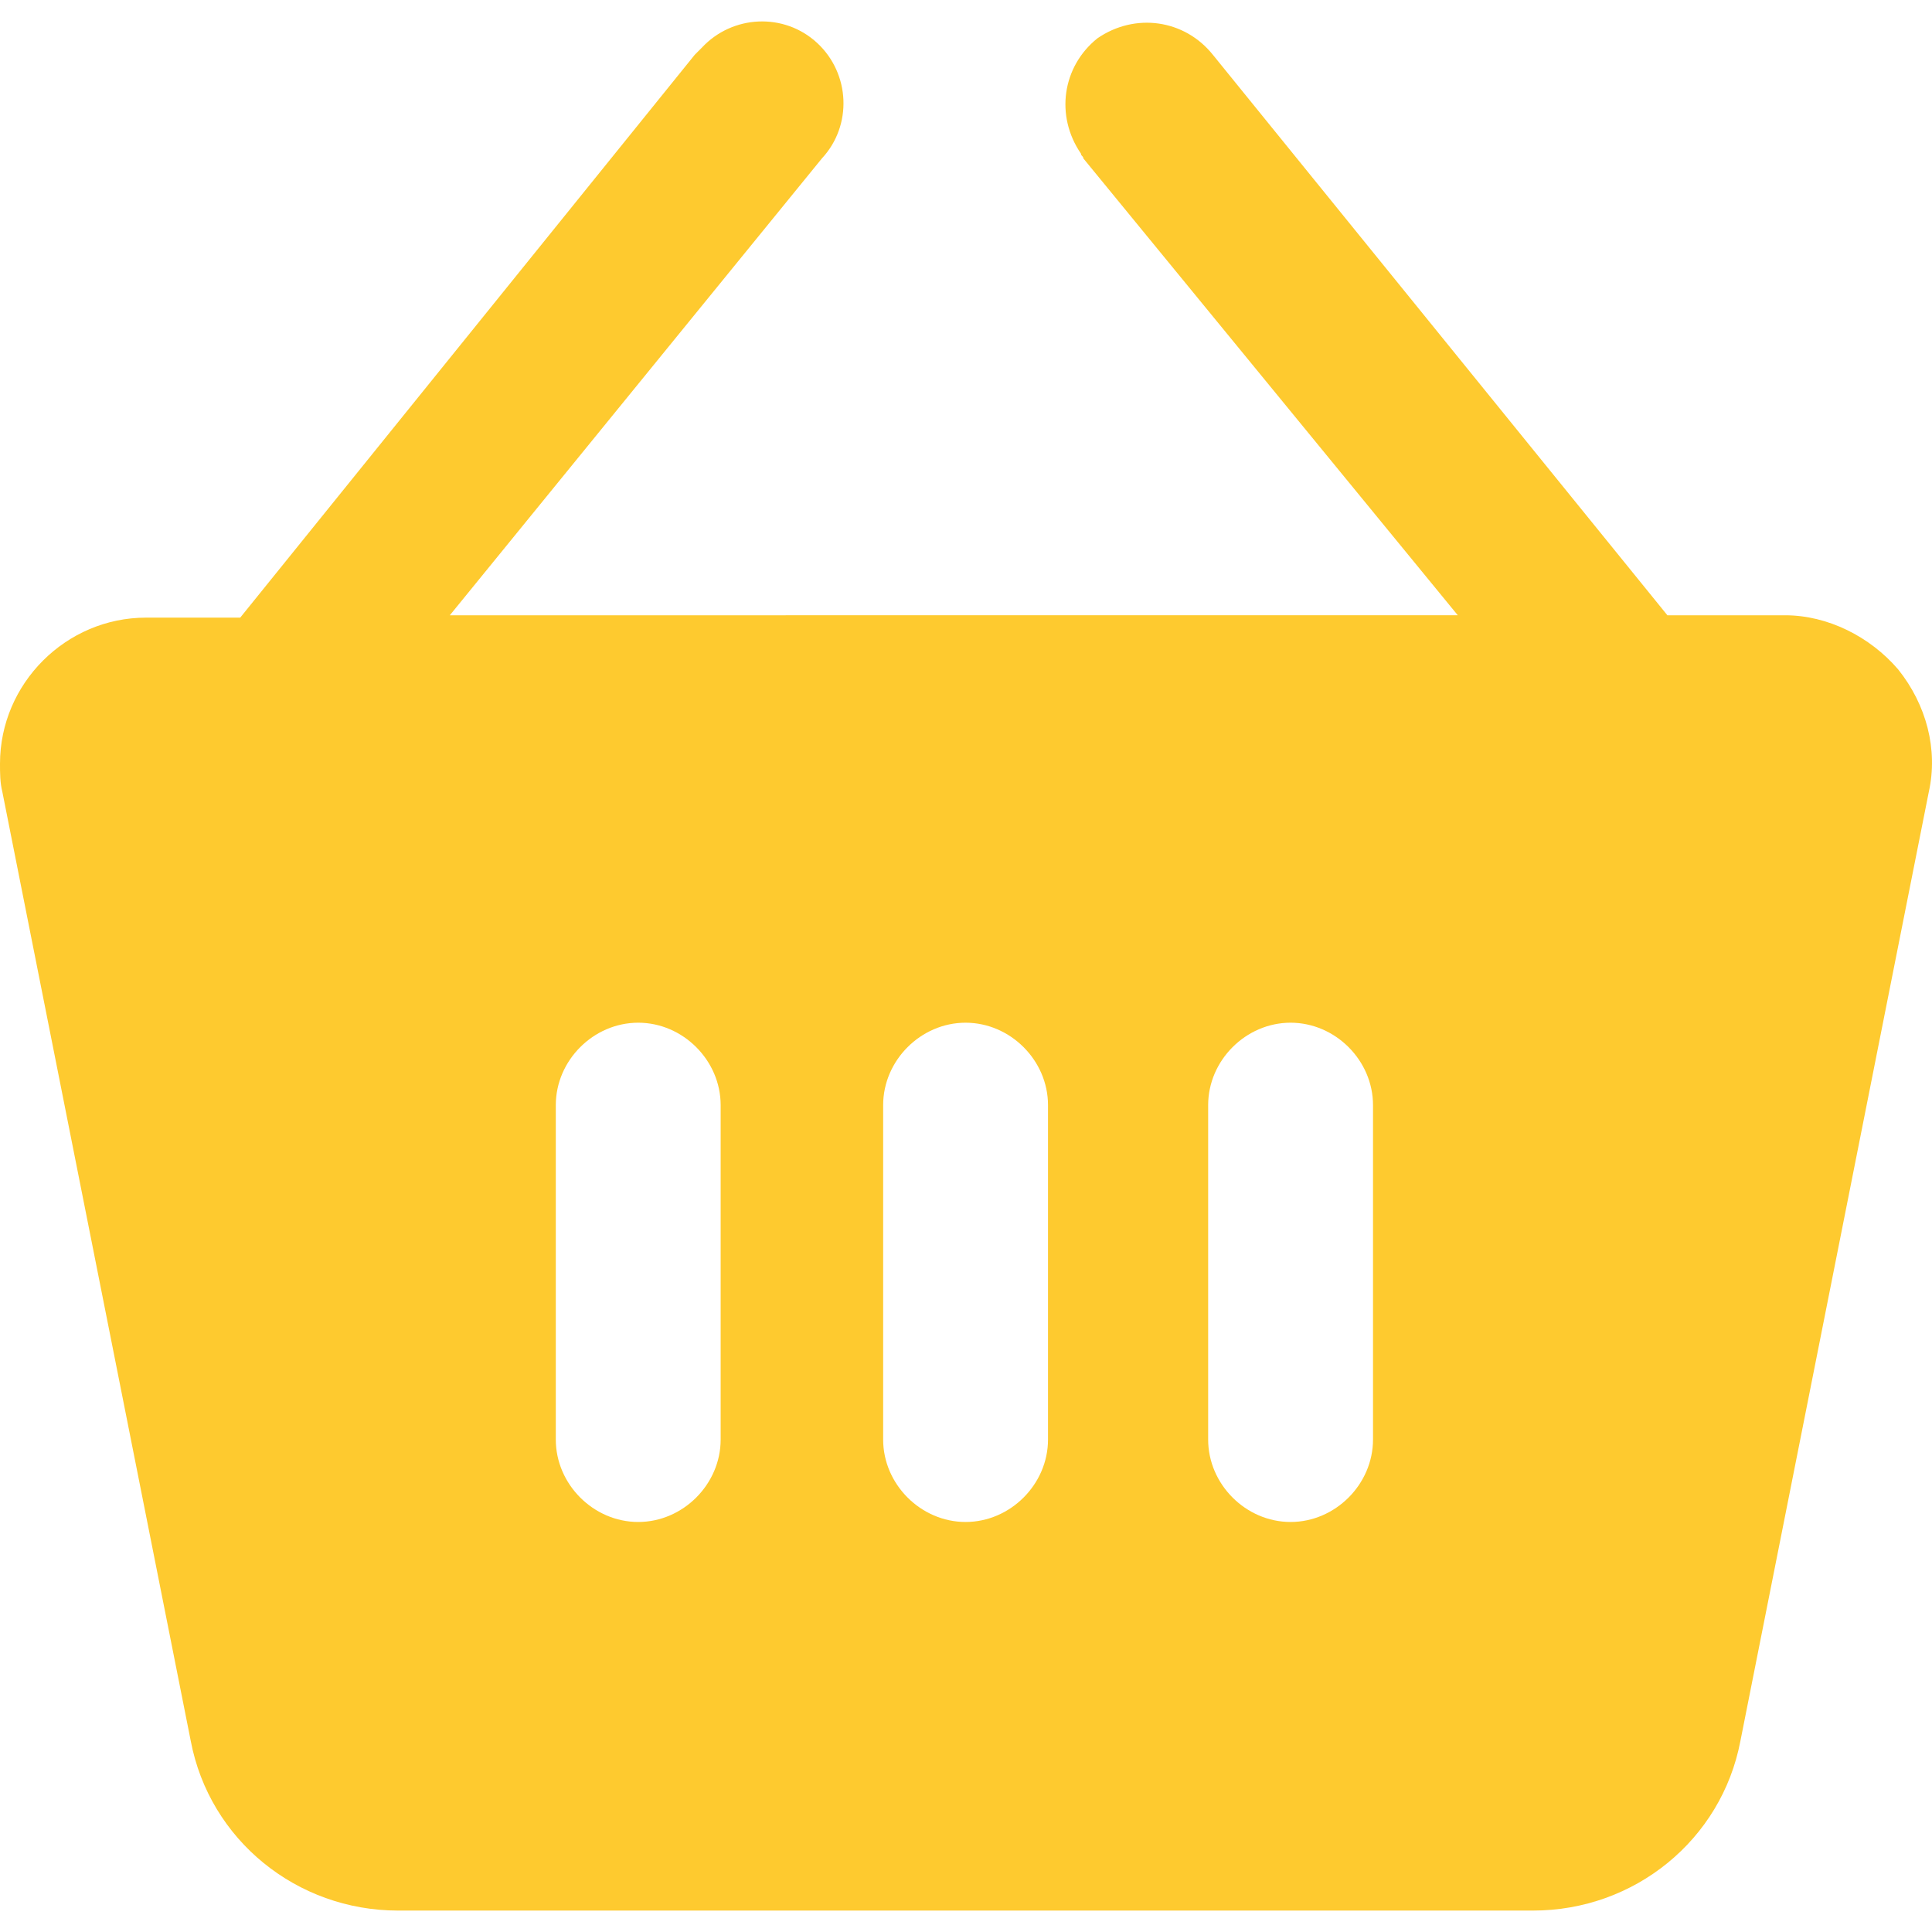 <svg xmlns="http://www.w3.org/2000/svg" version="1.1" xmlns:xlink="http://www.w3.org/1999/xlink" xmlns:svgjs="http://svgjs.com/svgjs" width="24" height="24" x="0" y="0" viewBox="0 0 420.022 420.022" style="enable-background:new 0 0 512 512" xml:space="preserve" class=""><g>
<g xmlns="http://www.w3.org/2000/svg">
	<g>
		<path d="M412.672,145.539c-6.144-7.168-15.36-11.776-24.576-11.776h-25.6L263.68,11.907c-6.144-7.68-16.896-9.216-25.088-3.584    c-7.68,6.144-9.216,16.896-3.584,25.088c0,0.512,0.512,0.512,0.512,1.024l81.408,99.328H97.792l80.896-99.328    c6.656-7.168,6.144-18.432-1.024-25.088c-7.168-6.656-18.432-6.144-25.088,1.024c-0.512,0.512-1.024,1.024-1.536,1.536    L52.224,134.275h-20.48C14.336,134.275,0,148.611,0,166.019c0,2.048,0,4.096,0.512,6.144l40.96,206.336    c4.096,21.504,23.04,36.864,45.056,36.864h246.784c22.016,0,40.96-15.36,45.056-36.864l40.96-206.336    C421.376,162.947,418.816,153.219,412.672,145.539z M156.672,312.963c0,9.728-8.192,17.92-17.92,17.92    c-9.728,0-17.92-8.192-17.92-17.92v-72.704c0-9.728,8.192-17.92,17.92-17.92c9.728,0,17.92,8.192,17.92,17.92V312.963z     M227.84,312.963c0,9.728-8.192,17.92-17.92,17.92S192,322.691,192,312.963v-72.704c0-9.728,8.192-17.92,17.92-17.92    s17.92,8.192,17.92,17.92V312.963z M298.496,312.963c0,9.728-8.192,17.92-17.92,17.92s-17.92-8.192-17.92-17.92v-72.704    c0-9.728,8.192-17.92,17.92-17.92s17.92,8.192,17.92,17.92V312.963z" fill="#feca2f" data-original="#000000" class=""></path>
	</g>
</g>
<g xmlns="http://www.w3.org/2000/svg">
</g>
<g xmlns="http://www.w3.org/2000/svg">
</g>
<g xmlns="http://www.w3.org/2000/svg">
</g>
<g xmlns="http://www.w3.org/2000/svg">
</g>
<g xmlns="http://www.w3.org/2000/svg">
</g>
<g xmlns="http://www.w3.org/2000/svg">
</g>
<g xmlns="http://www.w3.org/2000/svg">
</g>
<g xmlns="http://www.w3.org/2000/svg">
</g>
<g xmlns="http://www.w3.org/2000/svg">
</g>
<g xmlns="http://www.w3.org/2000/svg">
</g>
<g xmlns="http://www.w3.org/2000/svg">
</g>
<g xmlns="http://www.w3.org/2000/svg">
</g>
<g xmlns="http://www.w3.org/2000/svg">
</g>
<g xmlns="http://www.w3.org/2000/svg">
</g>
<g xmlns="http://www.w3.org/2000/svg">
</g>
</g></svg>